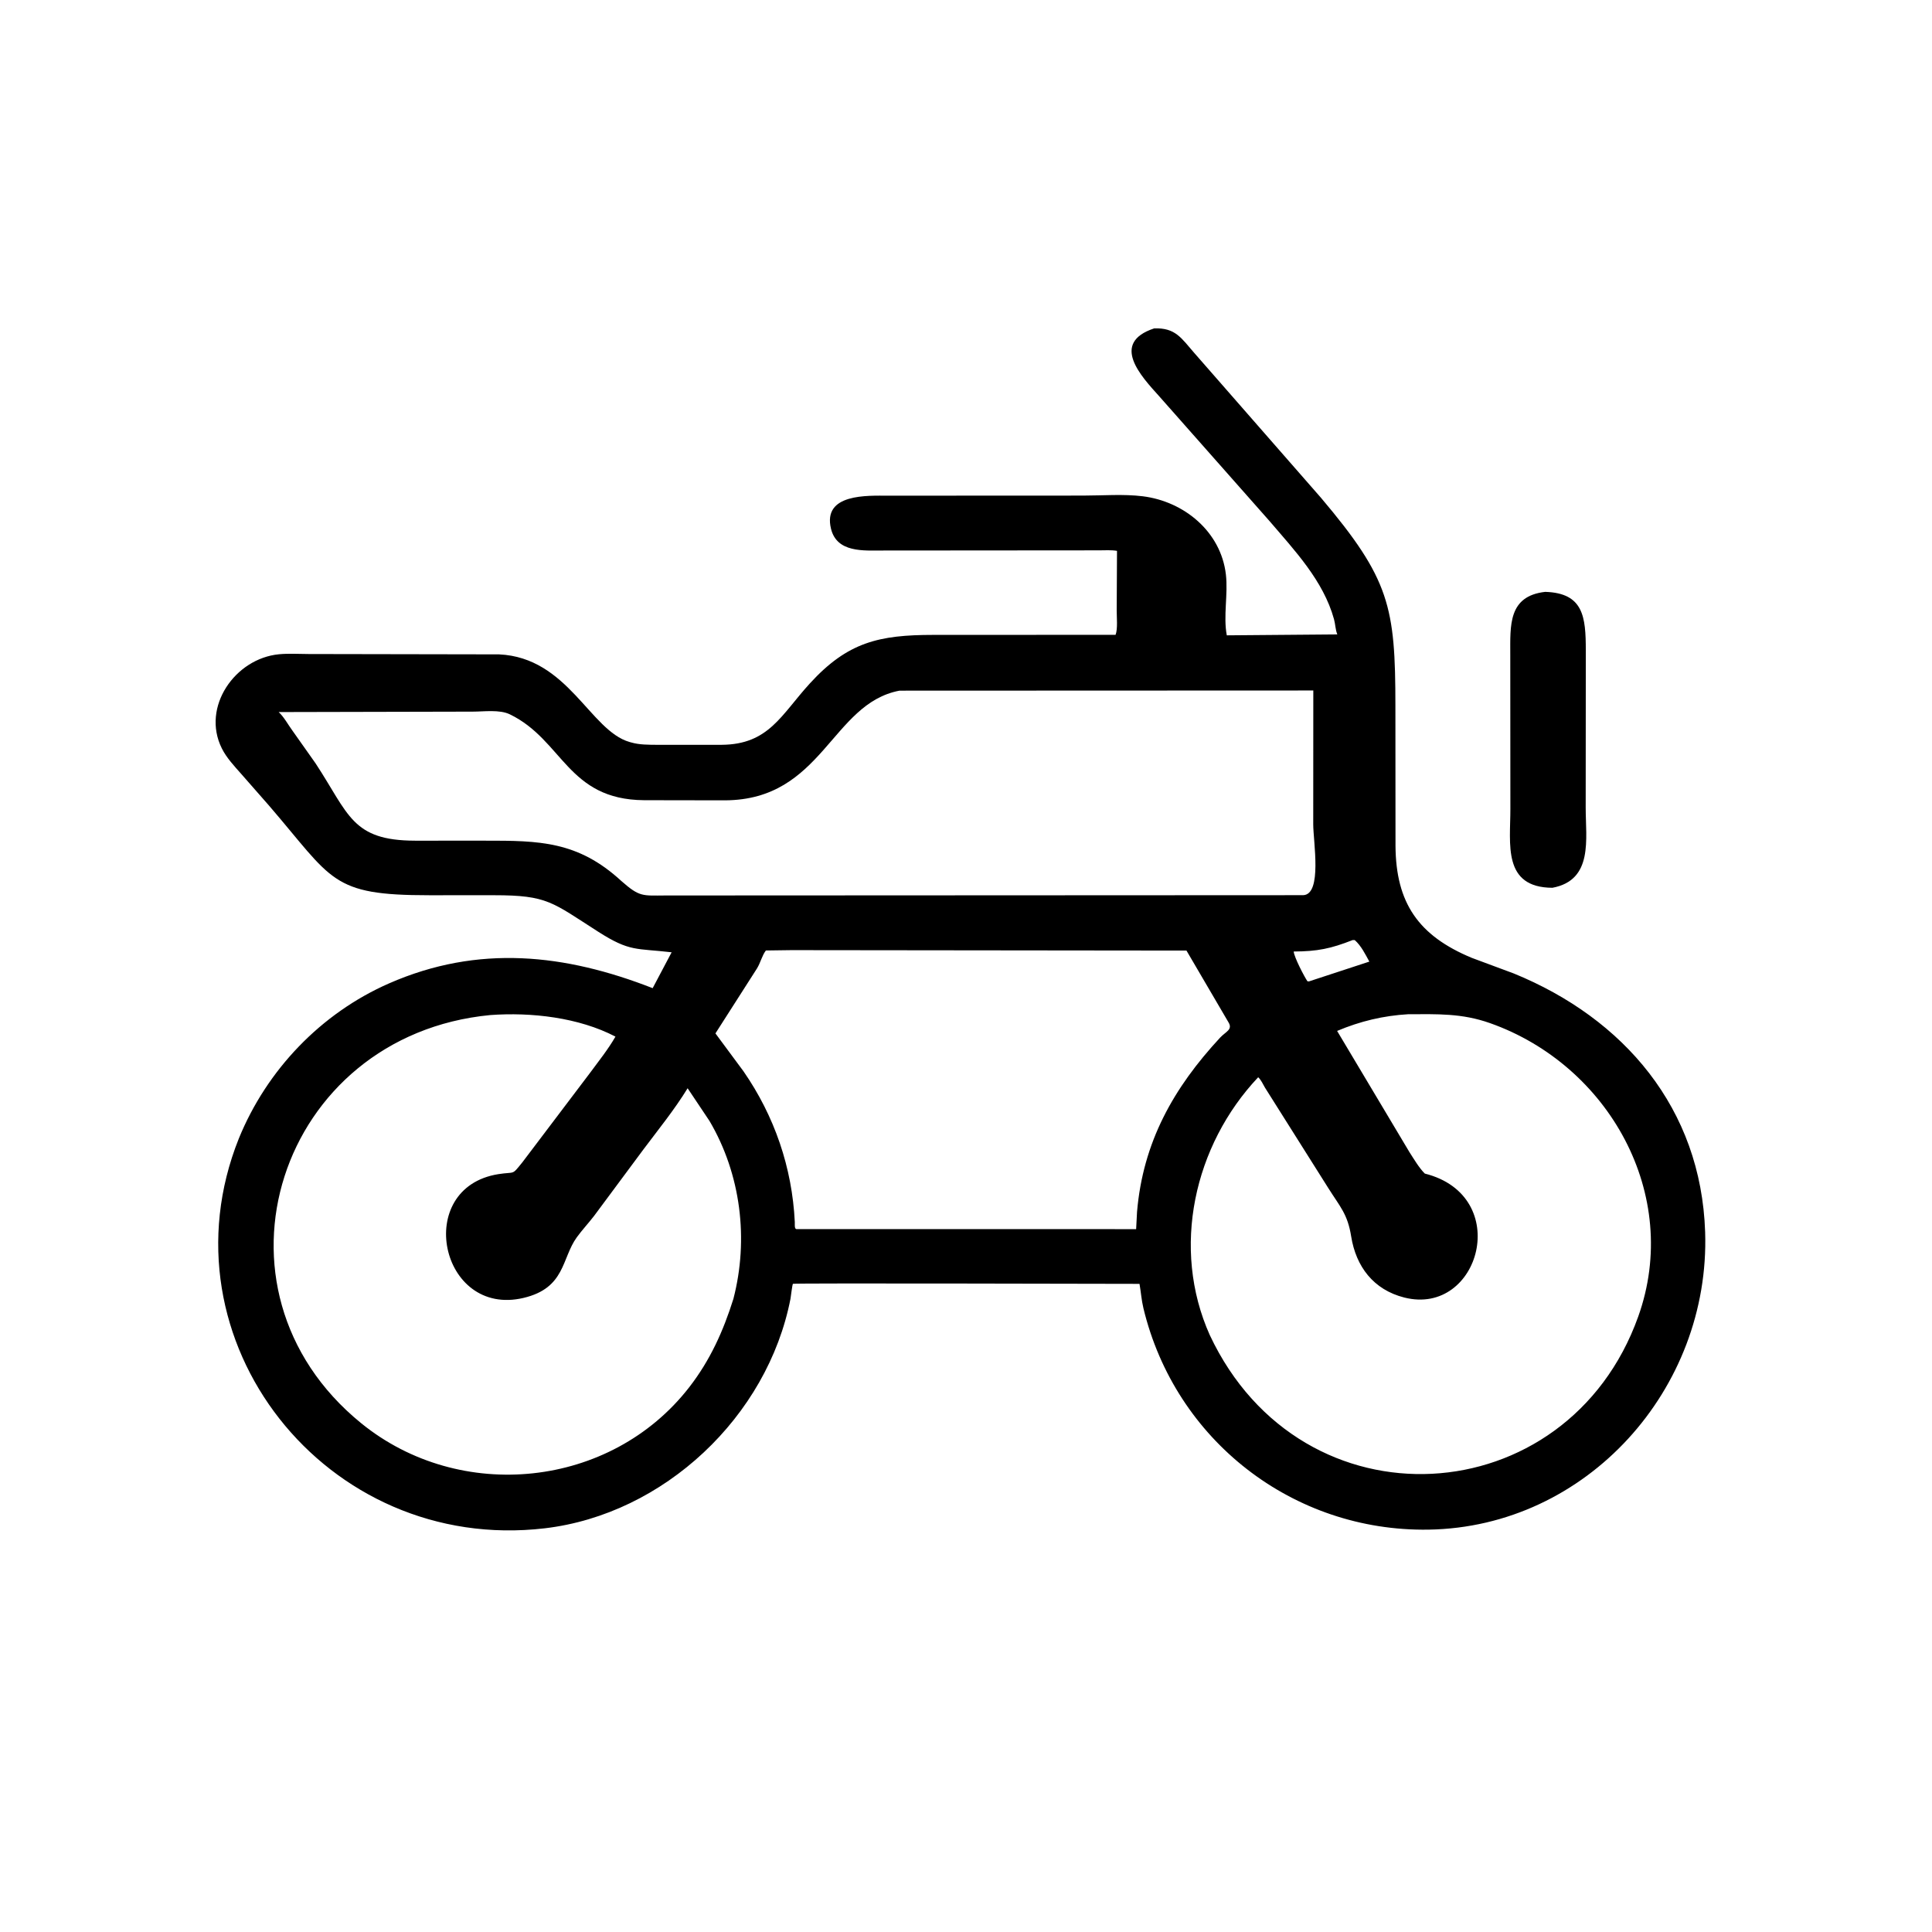 <svg version="1.1" xmlns="http://www.w3.org/2000/svg" style="display: block;" viewBox="0 0 2048 2048" width="640" height="640">
<path transform="translate(0,0)" fill="rgb(0,0,0)" d="M 253.171 1206.88 C 282.811 1134.12 340.326 1074.04 412.374 1042.45 C 507.251 1000.86 599.178 1011.29 691.853 1047.49 L 711.955 1009.47 C 674.229 1005.04 667.898 1009.23 634.227 987.733 C 585.155 956.406 580.574 948.978 523.758 948.977 L 454.983 948.993 C 350.438 948.995 353.285 933.011 285.092 853.883 L 255.862 820.562 C 248.369 812.064 240.205 803.49 235.118 793.264 C 213.259 749.318 249.305 697.985 295.748 693.544 C 306.04 692.56 316.881 693.274 327.249 693.297 L 529 693.66 C 602.173 697.01 625.398 774.523 667.305 786.527 L 669 787 C 677.881 789.591 687.38 789.45 696.563 789.539 L 765.188 789.522 C 814.948 789.088 827.879 757.977 858.45 724.5 C 898.655 680.473 932.009 673.055 989.225 673.014 L 1182.55 672.94 C 1185.01 666.746 1183.7 653.902 1183.75 647.03 L 1184.07 583.924 C 1177.88 582.88 1171.11 583.395 1164.82 583.395 L 935.766 583.57 C 915.688 583.558 887.147 586.155 880.904 560.521 C 871.731 522.862 919.774 525.456 941.568 525.441 L 1147.99 525.348 C 1168.58 525.346 1191.02 523.543 1211.42 526.081 C 1255.18 531.526 1294.2 563.57 1299.49 608.935 C 1301.94 629.984 1296.57 653.01 1300.45 673.477 L 1417.6 672.508 C 1415.53 667.333 1415.57 661.691 1414.09 656.345 C 1402.79 615.487 1372.28 583.399 1345.43 551.991 L 1228.74 419.987 C 1209.92 399.119 1176.44 363.7 1223.45 348.113 C 1245.9 347.288 1252.08 358.136 1266 374.156 L 1400.32 527.706 C 1473.3 614.018 1479.14 643.247 1479.18 748.07 L 1479.29 896.58 C 1479.68 957.137 1503.5 991.881 1560.22 1015.4 L 1604.78 1031.96 C 1721.32 1079.62 1803.19 1174.74 1807.52 1306 C 1813.01 1472.46 1681.97 1618.86 1514.28 1621.48 C 1370.75 1623.73 1245.77 1526.84 1212.08 1386.79 C 1210.01 1378.22 1209.46 1369.6 1207.93 1360.95 C 1180.23 1360.91 841.727 1360.05 840.551 1360.89 C 839.86 1361.38 838.318 1374.84 837.935 1376.8 C 813.636 1501.64 703.715 1605.25 577.376 1620.07 C 345.47 1647.28 167.549 1420.7 253.171 1206.88 z M 953.524 732.12 C 881.107 745.757 872.223 847.858 768.584 848.392 L 682.751 848.247 C 601.43 847.663 596.861 784.55 540.459 757.227 C 529.511 751.924 512.915 754.381 501.139 754.36 L 295.413 754.818 C 300.871 759.774 305.378 768.185 309.842 774.272 L 334.459 809.101 C 369.956 863.096 372.773 891.009 439.98 891.155 L 513.991 891.15 C 571.392 891.091 612.561 891.46 658.69 933.931 C 678.017 950.933 680.775 949.385 705.484 949.242 L 1381.5 948.924 C 1401.82 948.048 1392.08 891.852 1392.08 873.849 L 1392.16 731.948 L 953.524 732.12 z M 1433.88 996.5 C 1410.63 1005.66 1396.52 1008.51 1371.35 1008.65 C 1372.01 1015.02 1382.52 1035.13 1385.91 1040.16 L 1387.5 1040.35 L 1451.56 1019.34 C 1447.2 1011.42 1442.97 1002.64 1436.1 996.542 L 1433.88 996.5 z M 839.048 1007.18 L 811.873 1007.55 C 807.75 1012.96 806.173 1020.5 802.473 1026.52 L 758.397 1095.45 L 788.155 1135.64 C 821.086 1183.27 839.685 1237.68 842.526 1295.44 C 842.625 1297.45 841.968 1302.38 844.071 1302.89 L 1204.35 1302.94 L 1205.3 1284.75 C 1211.57 1210.56 1244.03 1153.19 1293.31 1100 C 1299.43 1093.4 1307.24 1091.52 1302.05 1083.37 L 1257.71 1007.64 L 839.048 1007.18 z M 1492.75 1075.12 C 1466.3 1076.67 1441.88 1082.52 1417.4 1092.83 L 1494.03 1221.24 C 1498.77 1228.58 1504.19 1237.89 1510.35 1244.04 C 1604.08 1267.52 1568.8 1395.63 1488.68 1375.46 C 1455.81 1367.18 1437.38 1342.49 1432.29 1310.61 C 1428.49 1286.8 1420.55 1279.31 1407.89 1259.16 L 1340.91 1152.91 C 1338.83 1149.41 1336.75 1144.57 1333.72 1141.95 C 1265.54 1214.19 1241.25 1323.34 1282.43 1415.26 C 1380.2 1623.37 1661.47 1605.74 1736.6 1395.59 C 1782.77 1266.45 1705.26 1128.97 1579.44 1084.54 C 1549.6 1074 1523.98 1075.03 1492.75 1075.12 z M 519.673 1076.01 C 295.643 1097.52 207.781 1366.25 382.817 1508.63 C 487.651 1593.9 647.368 1577.79 730.633 1470.5 C 752.725 1442.03 766.722 1411 777.437 1376.83 C 793.836 1313.67 785.395 1244.79 752.123 1188.3 L 728.91 1153.59 C 714.967 1176.31 698.143 1196.99 682.171 1218.29 L 629.832 1288.81 C 623.905 1296.55 617.097 1303.77 611.405 1311.63 C 595.209 1334 599.443 1365.3 555 1375.83 C 466.322 1396.84 437.661 1259.07 528.288 1244.64 C 546.622 1241.73 542.027 1246.57 553.894 1231.88 L 625.452 1137.3 C 634.688 1124.76 644.648 1112.37 652.414 1098.85 C 613.459 1078.53 563.123 1072.83 519.673 1076.01 z"/>
<path transform="translate(0,0)" fill="rgb(0,0,0)" d="M 1645.63 941.085 C 1592.53 940.829 1601.11 894.546 1601.06 857.544 L 1600.95 694.017 C 1600.96 663.086 1598.54 631.861 1638.01 627.399 C 1678.65 628.68 1680.99 654.008 1681.02 689.308 L 1680.9 856.247 C 1680.86 889.312 1689.23 932.925 1645.63 941.085 z"/>
</svg>